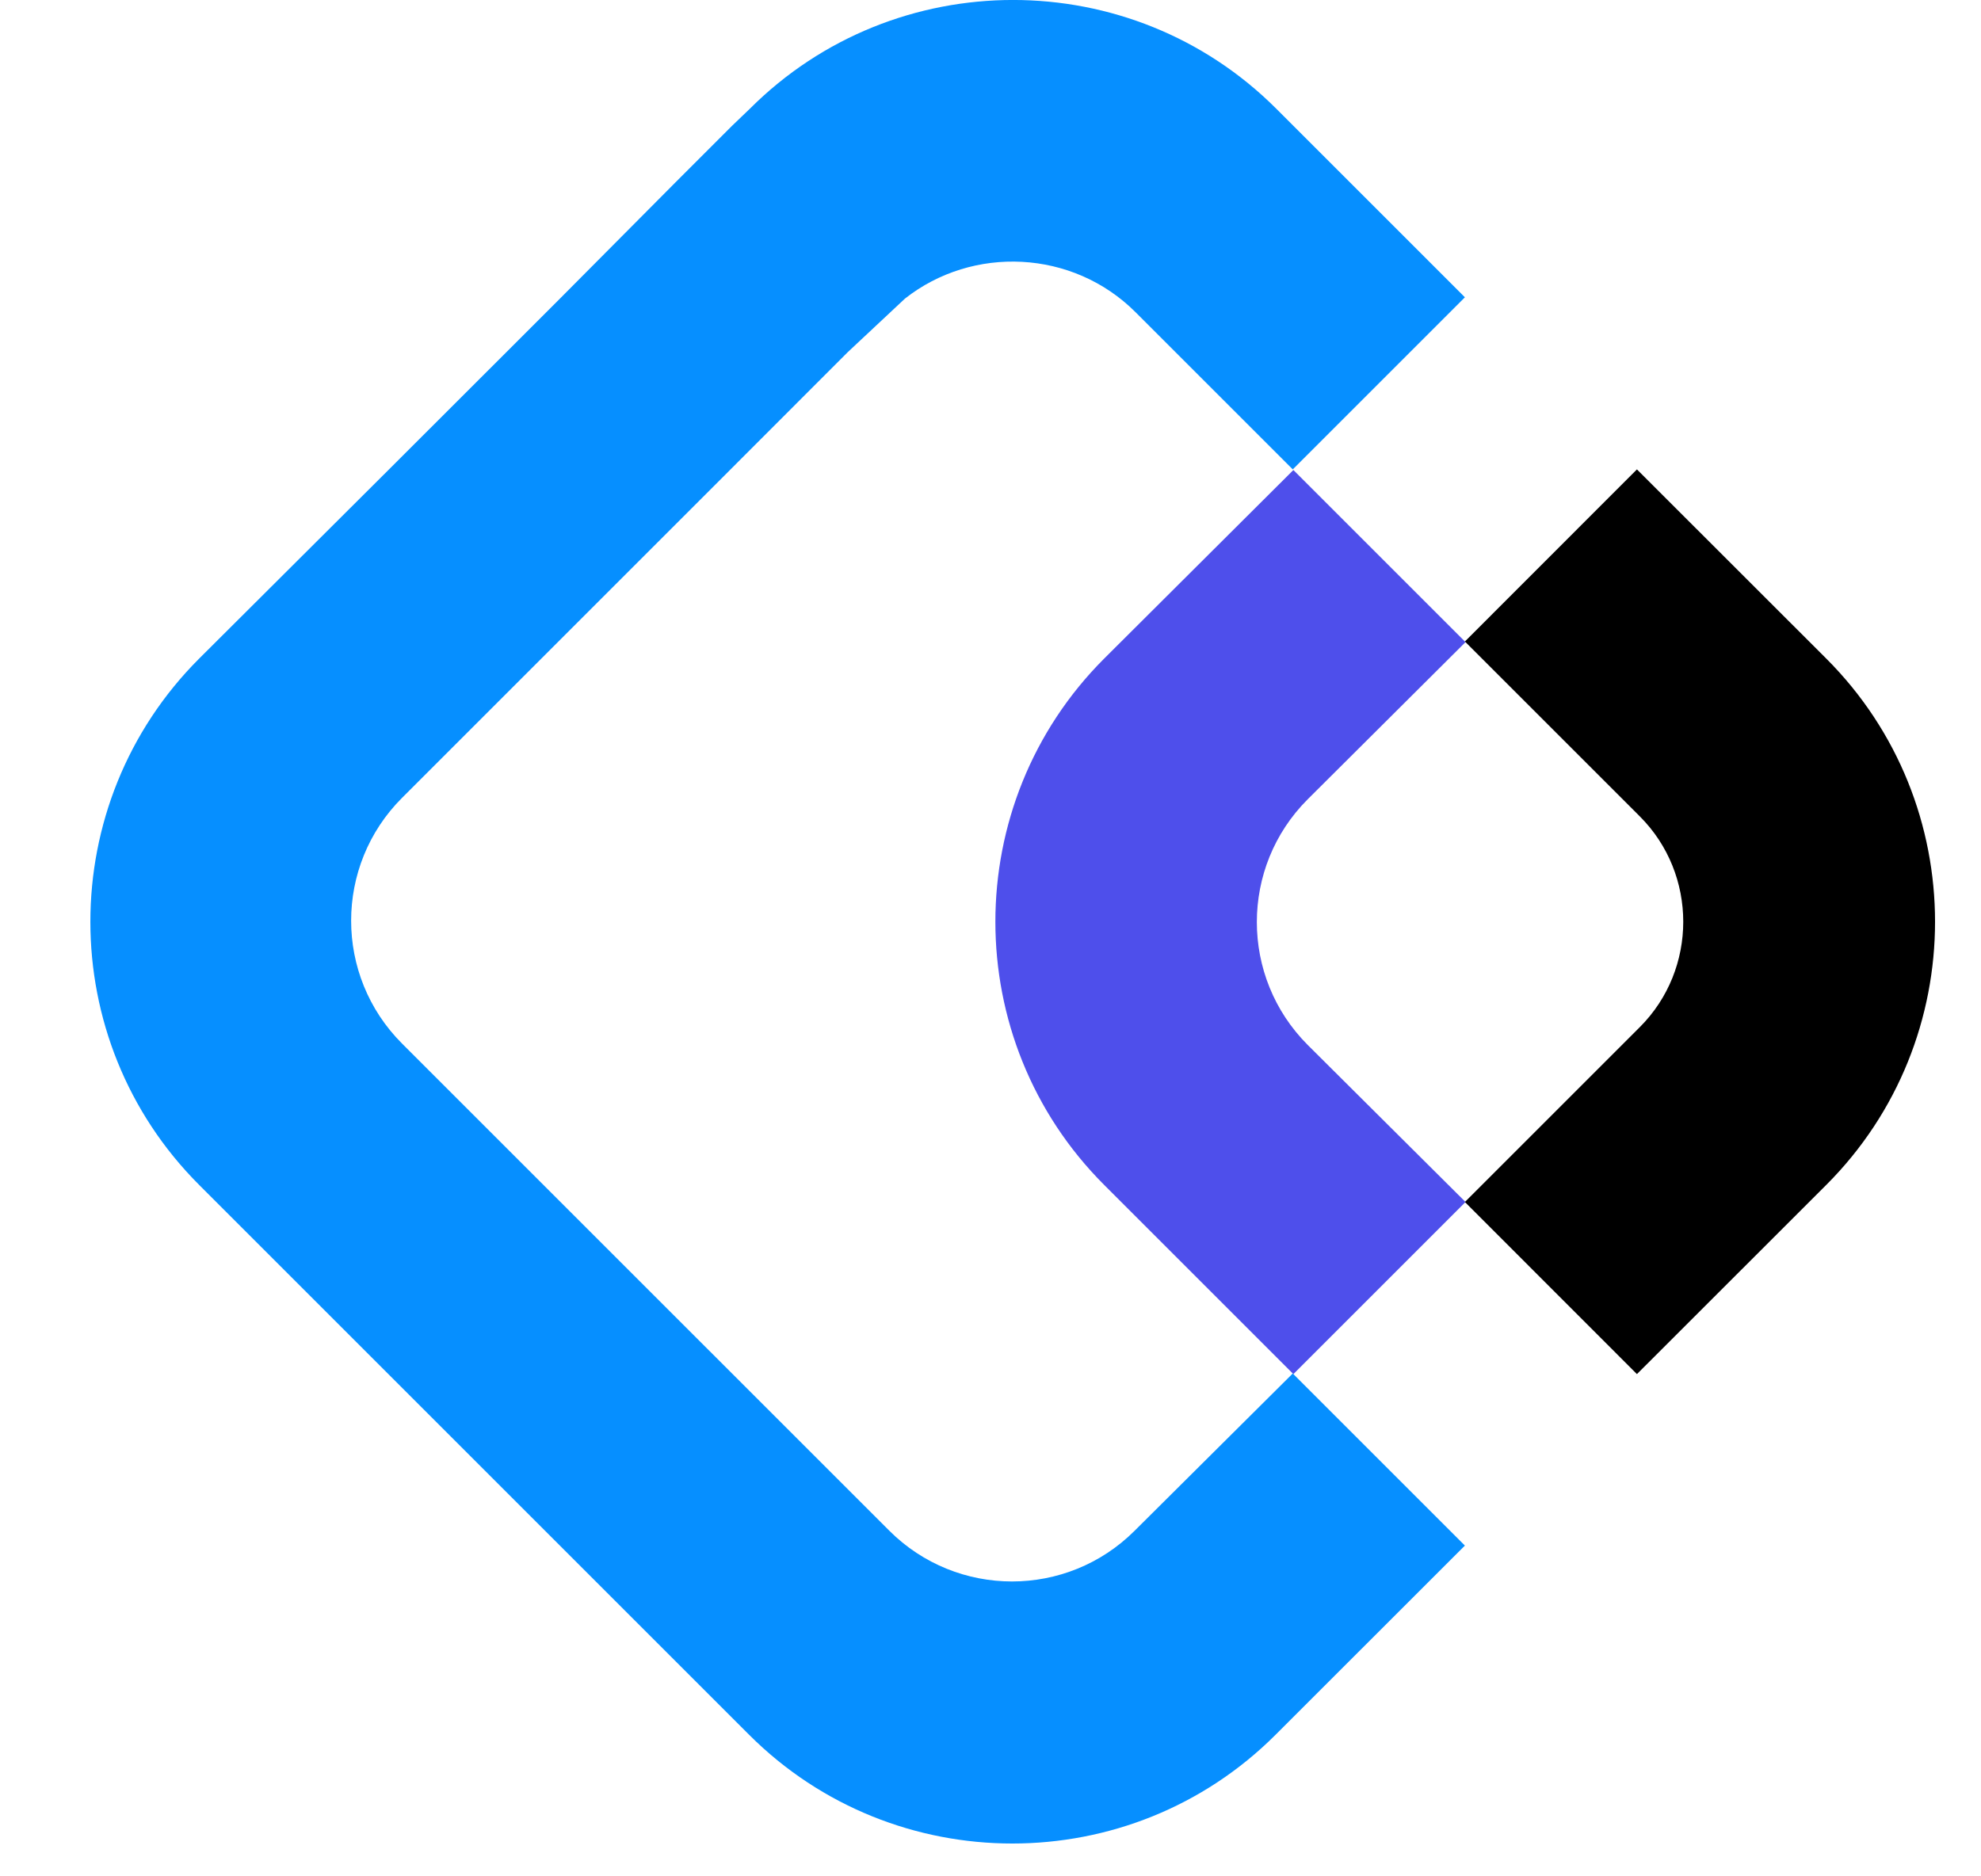 <svg width="19" height="18" viewBox="0 0 19 18" fill="none" xmlns="http://www.w3.org/2000/svg">
<path fill-rule="evenodd" clip-rule="evenodd" d="M10.59 6.318C9.199 7.709 9.199 9.976 10.59 11.367L12.405 13.182L14.056 11.531L12.542 10.024C11.892 9.373 11.892 8.318 12.542 7.668L14.056 6.16L12.405 4.509L10.59 6.318Z" fill="#4E4FEB"/>
<path d="M8.679 2.865C9.329 2.352 10.289 2.393 10.891 2.995L12.399 4.503L14.05 2.852L12.241 1.043C10.85 -0.348 8.583 -0.348 7.192 1.043L7.021 1.207L6.479 1.749L5.377 2.858L4.828 3.407L3.725 4.509L1.91 6.318C0.519 7.709 0.519 9.976 1.91 11.367L7.185 16.642C8.576 18.033 10.843 18.033 12.234 16.642L14.05 14.827L12.399 13.176L10.884 14.683C10.234 15.334 9.179 15.334 8.528 14.683L3.856 10.011C3.205 9.36 3.205 8.305 3.856 7.654L4.856 6.654L5.37 6.14L6.473 5.037L7.021 4.489L8.13 3.379L8.679 2.865Z" fill="#068FFF"/>
<path fill-rule="evenodd" clip-rule="evenodd" d="M14.05 6.154L15.728 7.832C16.283 8.387 16.283 9.298 15.728 9.853L14.05 11.531L15.7 13.182L17.516 11.367C18.907 9.976 18.907 7.709 17.516 6.318L15.7 4.503L14.05 6.154Z" fill="black"/>
</svg>
